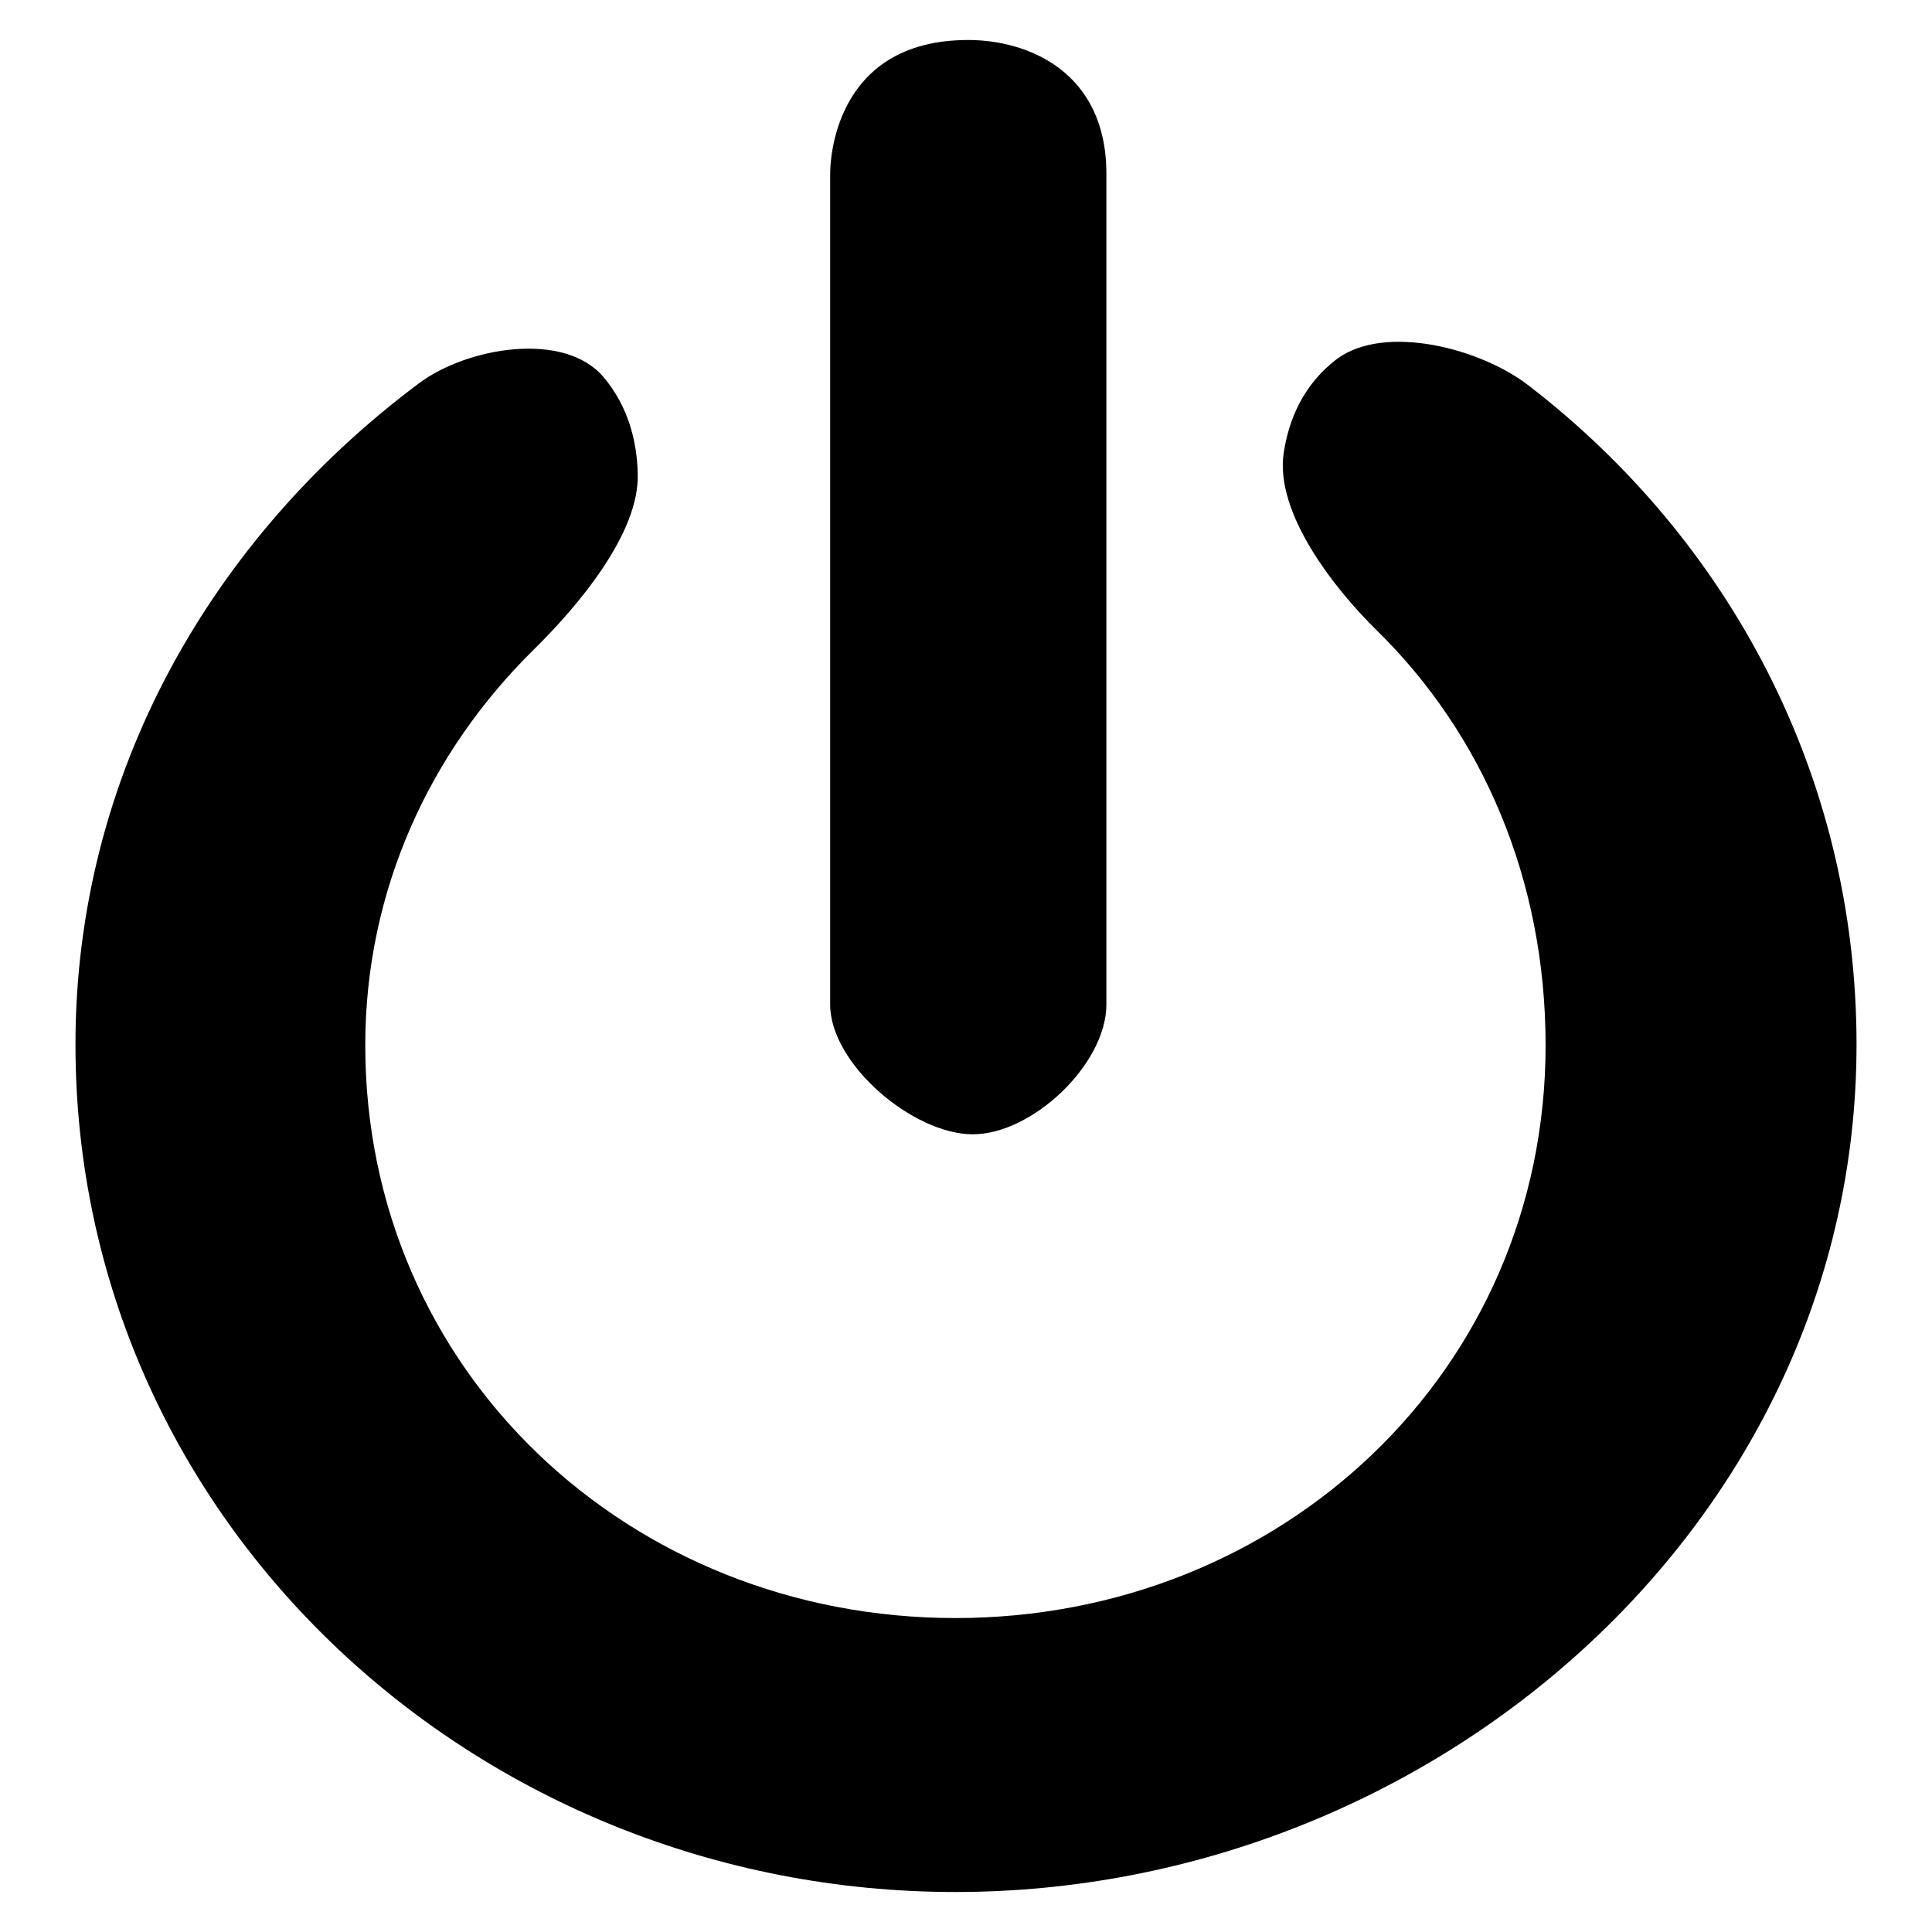 <?xml version="1.0" encoding="utf-8"?>
<!-- Svg Vector Icons : http://www.onlinewebfonts.com/icon -->
<!DOCTYPE svg PUBLIC "-//W3C//DTD SVG 1.1//EN" "http://www.w3.org/Graphics/SVG/1.1/DTD/svg11.dtd">
<svg version="1.1" xmlns="http://www.w3.org/2000/svg" xmlns:xlink="http://www.w3.org/1999/xlink" x="0px" y="0px" viewBox="0 0 256 256" enable-background="new 0 0 256 256" xml:space="preserve">
<g><g><g><path fill="#000000" d="M10,138.4c0-36,18.2-67.2,45.5-87.6C61.9,46,74.8,43.8,80,50c3.2,3.8,4.4,8.4,4.5,12.7c0.3,8-8.1,17.8-13.8,23.4C57,99.6,48.4,117.9,48.4,138.5c0,43.2,35,75.9,78.2,75.9c43.2,0,78.2-32.7,78.2-75.9c0-22-8.4-41.3-22.4-55c-5.7-5.6-13.5-15.6-12.3-23.5c0.7-4.6,2.7-9.1,7-12.4c6.4-4.8,19.3-1.4,25.6,3.6C229,71.5,246,102.7,246,138.4c0,63.3-56.1,112.3-119.4,112.3C63.3,250.7,10,201.7,10,138.4z"/><path fill="#000000" d="M128.9,150.3c-7.9,0-18.9-9.3-18.9-17.2V23c0-1.1,0.2-17.7,18.3-17.7c7.9,0,18.3,4.2,18.3,17.7v110.1C146.6,141,136.8,150.3,128.9,150.3z"/></g><g></g><g></g><g></g><g></g><g></g><g></g><g></g><g></g><g></g><g></g><g></g><g></g><g></g><g></g><g></g></g></g>
</svg>